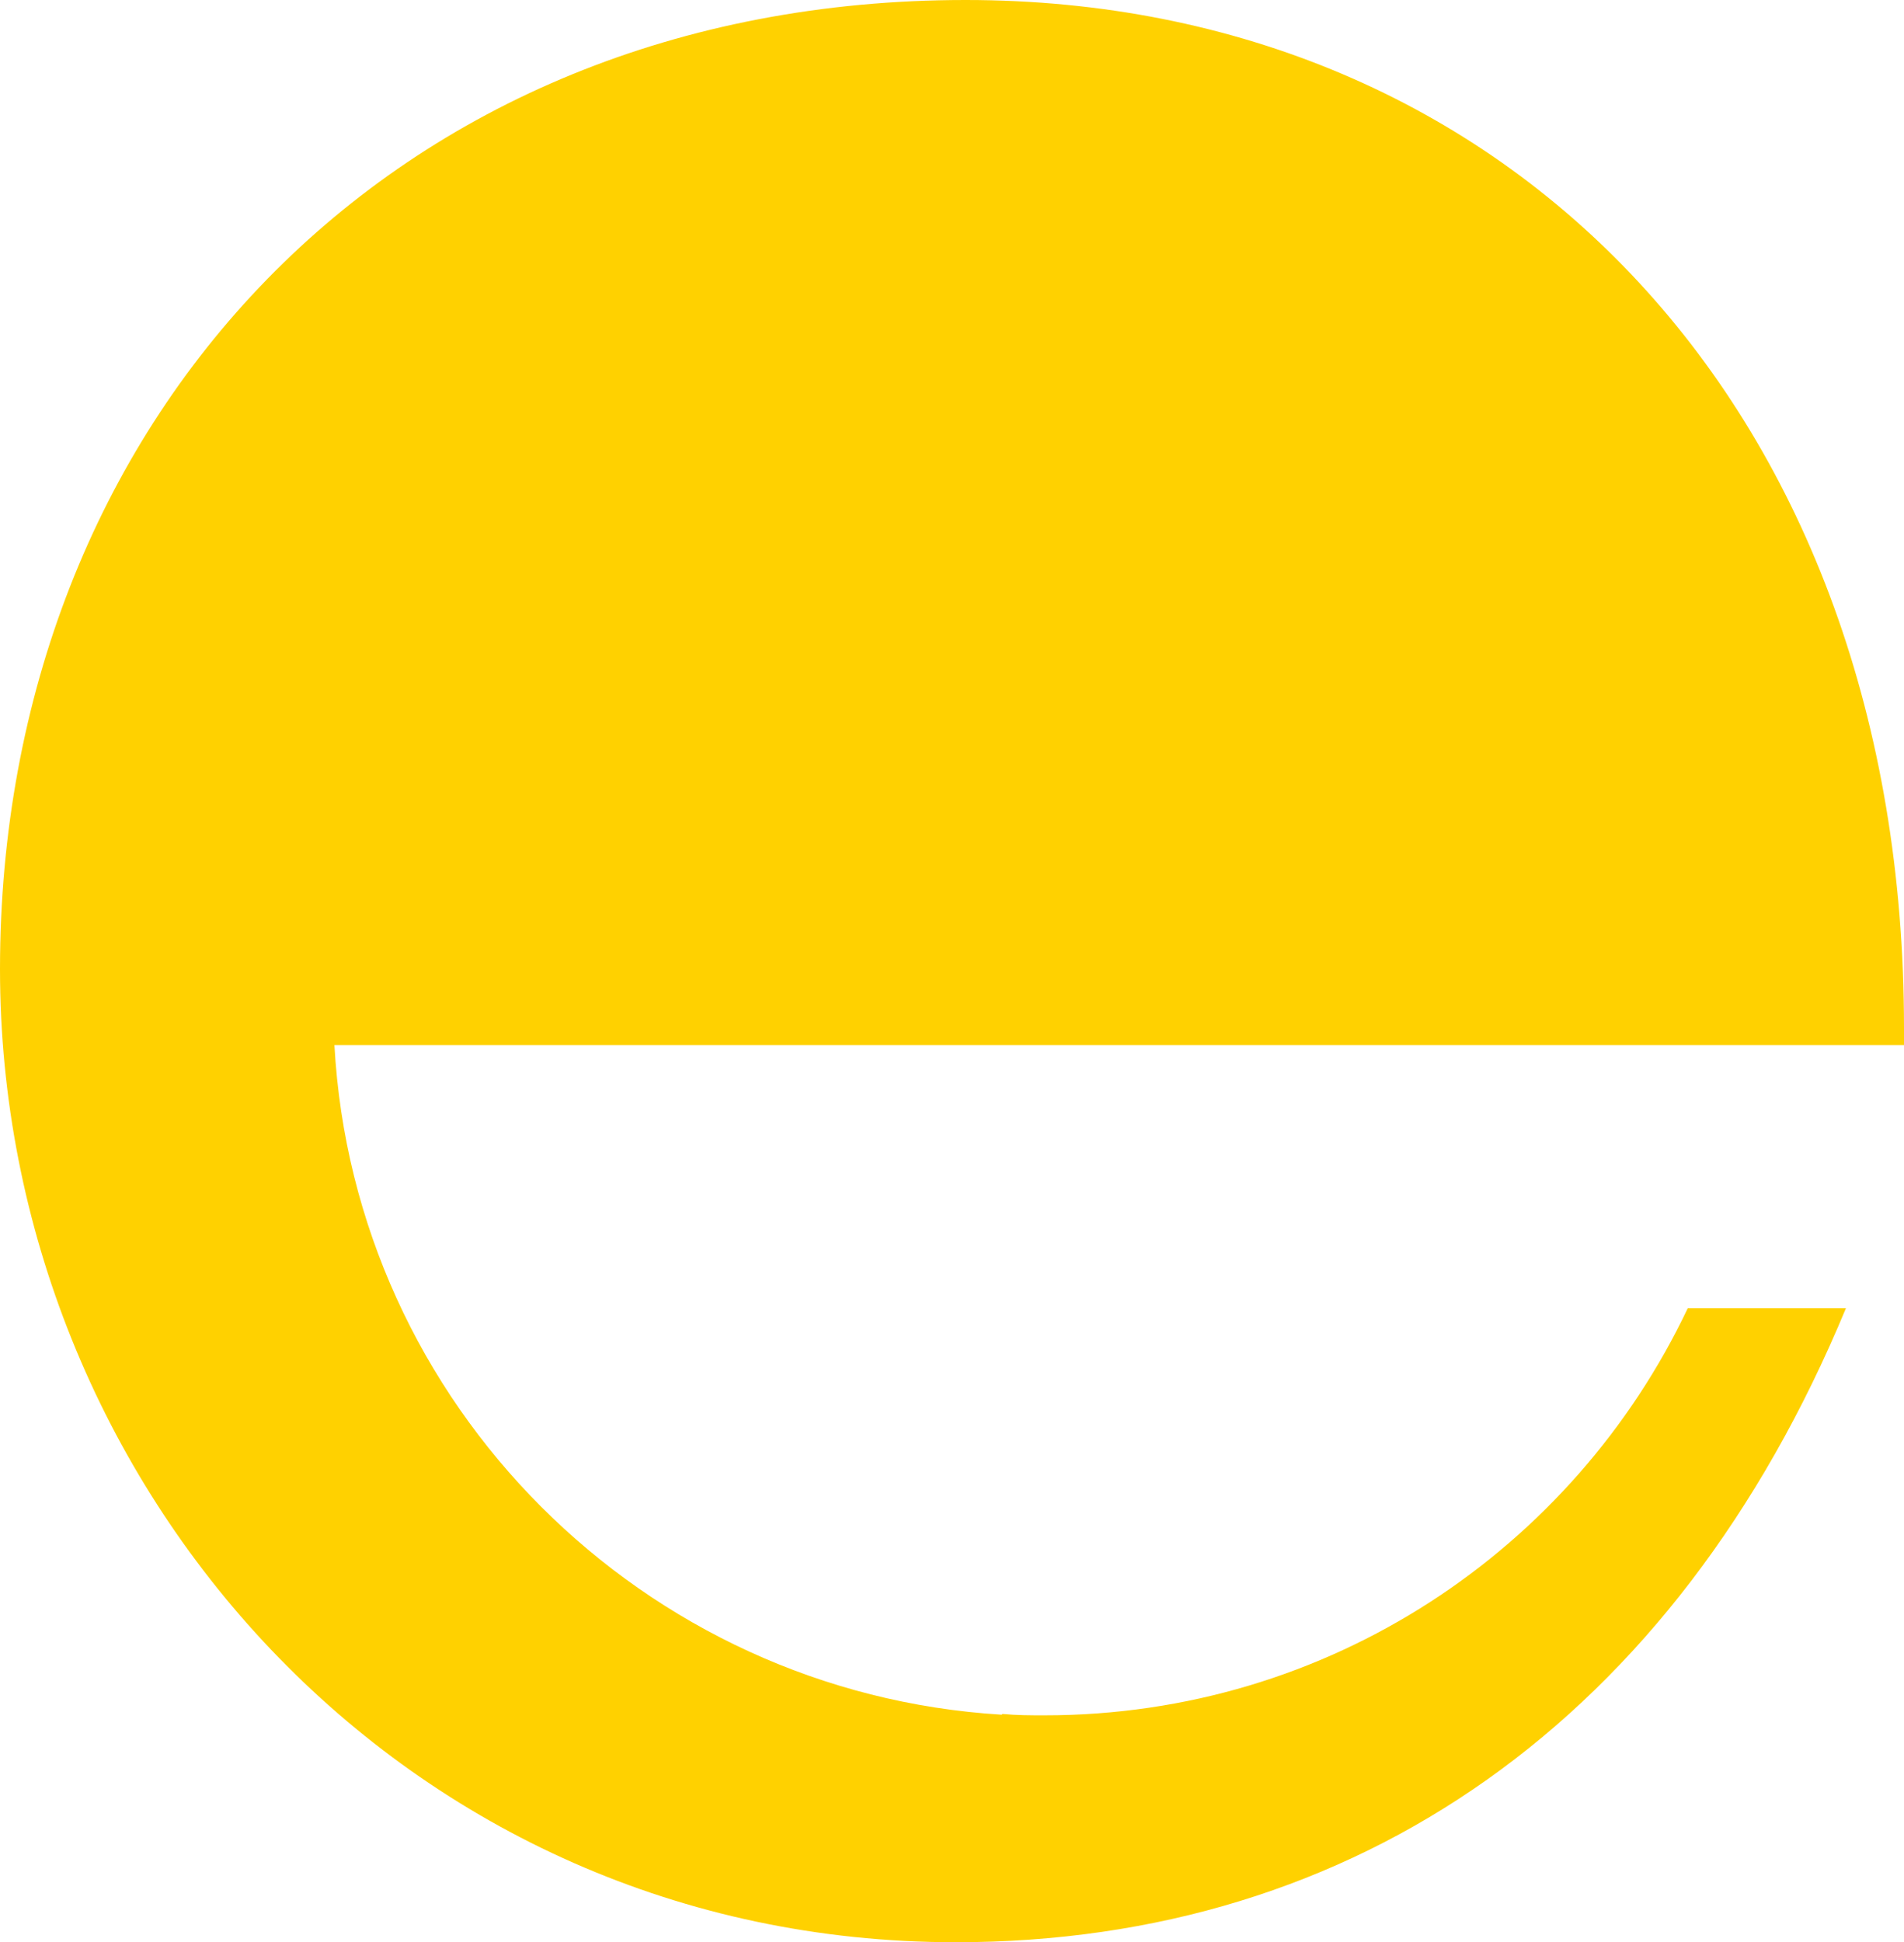 <?xml version="1.0" encoding="UTF-8" standalone="no"?>
<svg
   width="15.31"
   height="15.612"
   viewBox="0 0 15.31 15.612"
   fill="none"
   version="1.1"
   id="svg8"
   sodipodi:docname="feefo.svg"
   inkscape:version="1.4.2 (ebf0e940d0, 2025-05-08)"
   xmlns:inkscape="http://www.inkscape.org/namespaces/inkscape"
   xmlns:sodipodi="http://sodipodi.sourceforge.net/DTD/sodipodi-0.dtd"
   xmlns="http://www.w3.org/2000/svg"
   xmlns:svg="http://www.w3.org/2000/svg">
  <sodipodi:namedview
     id="namedview1"
     pagecolor="#ffffff"
     bordercolor="#000000"
     borderopacity="0.25"
     inkscape:showpageshadow="2"
     inkscape:pageopacity="0.0"
     inkscape:pagecheckerboard="0"
     inkscape:deskcolor="#d1d1d1"
     inkscape:zoom="7.1878878"
     inkscape:cx="-17.946858"
     inkscape:cy="28.241955"
     inkscape:window-width="1920"
     inkscape:window-height="1149"
     inkscape:window-x="0"
     inkscape:window-y="0"
     inkscape:window-maximized="1"
     inkscape:current-layer="svg8" />
  <path
     d="m -61.907,15.076 h -9.524 c 0.419,-1.936 2.201,-3.224 4.704,-3.224 2.503,0 4.099,1.14 4.821,3.224 m 6.035,4.248 v -0.647 c 0,-7.589 -4.439,-12.255 -10.924,-12.255 -2.768,0 -5.462,1.14 -7.514,3.187 -2.01,2.01 -3.108,4.63 -3.108,7.472 0,2.842 1.024,5.462 2.996,7.551 2.089,2.201 4.593,3.261 7.7,3.261 4.555,0 7.928,-2.164 9.901,-6.411 h -6.602 c -0.912,0.795 -1.899,1.14 -3.113,1.14 -2.62,0 -4.173,-1.14 -4.704,-3.299 h 15.363 z"
     fill="#292f36"
     id="path1" />
  <path
     d="m -39.227,15.076 h -9.524 c 0.419,-1.936 2.201,-3.224 4.704,-3.224 2.503,0 4.094,1.14 4.821,3.224 m 6.035,4.248 v -0.647 c 0,-7.589 -4.439,-12.255 -10.924,-12.255 -2.768,0 -5.462,1.14 -7.514,3.187 -2.01,2.01 -3.108,4.63 -3.108,7.472 0,2.842 1.024,5.462 2.996,7.551 2.089,2.201 4.593,3.261 7.7,3.261 4.555,0 7.928,-2.164 9.901,-6.411 h -6.602 c -0.912,0.795 -1.899,1.14 -3.108,1.14 -2.62,0 -4.173,-1.14 -4.704,-3.299 z"
     fill="#292f36"
     id="path2" />
  <path
     d="m -85.92,11.587 v 15.819 h 5.881 v -15.819 h 2.392 v -4.55 h -2.392 v -0.493 c 0,-1.861 0.419,-2.466 2.238,-2.466 h 0.154 v -4.099 c -0.339,0 -0.647,-0.037 -0.949,-0.037 -5.011,0 -7.361,1.973 -7.361,6.337 0,0.228 0.037,0.493 0.037,0.758 h -2.201 v 4.555 h 2.201 z"
     fill="#292f36"
     id="path3" />
  <path
     d="m -30.919,11.587 v 15.819 h 5.881 v -15.819 h 2.392 v -4.55 h -2.392 v -0.493 c 0,-1.861 0.419,-2.466 2.238,-2.466 h 0.148 v -4.099 c -0.339,0 -0.647,-0.037 -0.949,-0.037 -5.006,0 -7.361,1.973 -7.361,6.337 0,0.228 0.037,0.493 0.037,0.758 h -2.201 v 4.555 h 2.201 z"
     fill="#292f36"
     id="path4" />
  <path
     d="m -7.103,17.24 c 0,2.768 -2.164,5.006 -4.815,5.006 -2.651,0 -4.821,-2.238 -4.821,-5.006 0,-2.768 2.164,-5.043 4.821,-5.043 2.657,0 4.815,2.238 4.815,5.043 z m 5.955,-0.148 c 0,-2.768 -1.177,-5.579 -3.336,-7.626 -2.047,-1.936 -4.587,-2.959 -7.551,-2.959 -2.768,0 -5.462,1.14 -7.514,3.187 -2.01,2.01 -3.108,4.63 -3.108,7.472 0,2.842 1.024,5.462 2.996,7.514 2.089,2.201 4.592,3.261 7.7,3.261 3.107,0 5.653,-1.098 7.742,-3.187 2.047,-2.047 3.07,-4.593 3.07,-7.663"
     fill="#292f36"
     id="path5" />
  <path
     d="M 8.055,13.783 C 5.17,13.608 2.848,11.29 2.689,8.4 H 15.31 V 8.262 C 15.31,3.304 12.144,0 7.764,0 3.139,0 0,3.389 0,7.79 c 0,4.158 3.251,7.822 7.684,7.822 3.224,0 5.786,-1.787 7.159,-5.096 h -1.272 c -0.918,1.936 -2.885,3.272 -5.171,3.272 -0.117,0 -0.223,0 -0.339,-0.011"
     fill="#ffd100"
     id="path6" />
  <path
     d="m 24.079,13.783 c 2.885,-0.175 5.207,-2.493 5.367,-5.383 H 16.824 V 8.262 C 16.824,3.304 19.99,0 24.371,0 c 4.624,0 7.763,3.389 7.763,7.79 0,4.158 -3.251,7.822 -7.684,7.822 -3.219,0 -5.78,-1.787 -7.159,-5.096 h 1.278 c 0.917,1.936 2.885,3.272 5.17,3.272 0.117,0 0.223,0 0.34,-0.011"
     fill="#ffd100"
     id="path7" />
  <defs
     id="defs8" />
</svg>
